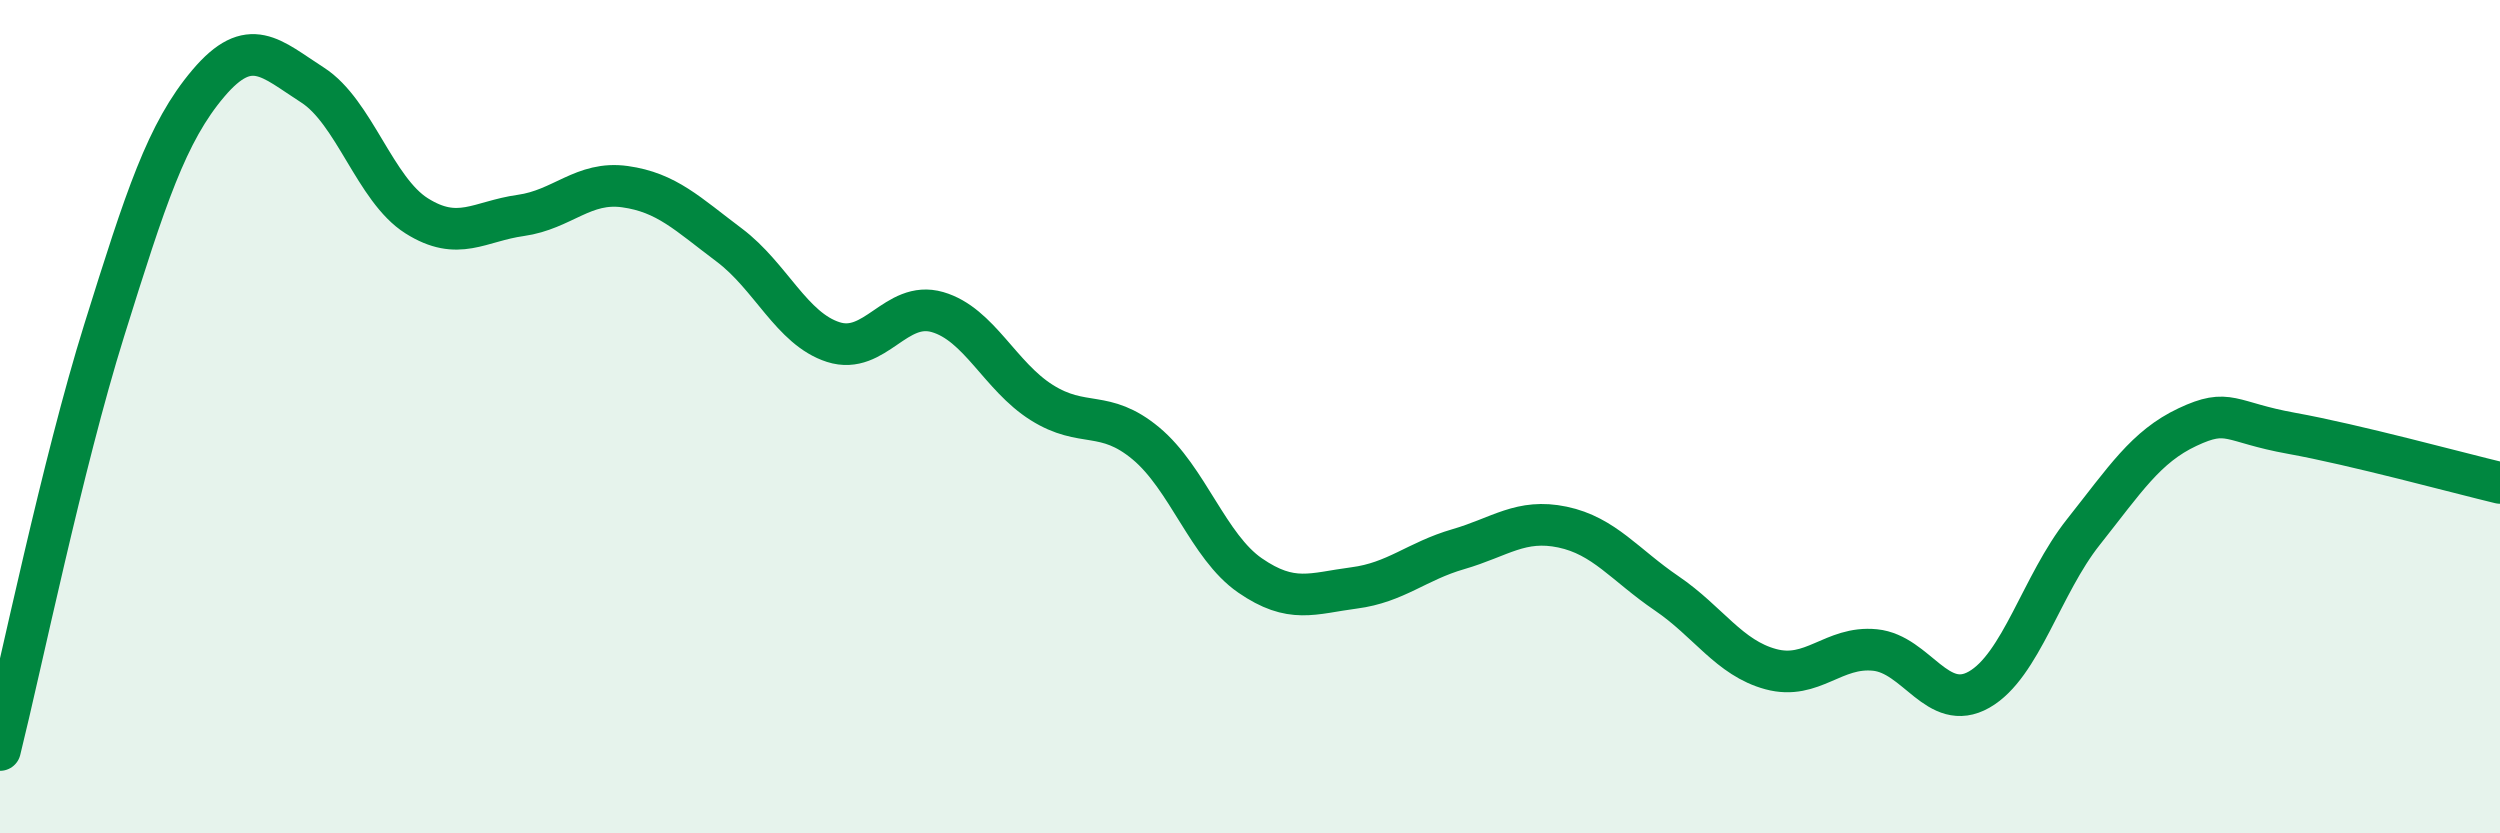 
    <svg width="60" height="20" viewBox="0 0 60 20" xmlns="http://www.w3.org/2000/svg">
      <path
        d="M 0,18 C 0.5,15.99 1.5,11.13 2.5,7.93 C 3.5,4.73 4,3.18 5,2 C 6,0.82 6.5,1.4 7.5,2.04 C 8.5,2.68 9,4.55 10,5.18 C 11,5.81 11.5,5.31 12.5,5.17 C 13.5,5.03 14,4.34 15,4.48 C 16,4.62 16.5,5.13 17.5,5.88 C 18.5,6.63 19,7.89 20,8.21 C 21,8.53 21.5,7.2 22.5,7.49 C 23.5,7.78 24,9.03 25,9.66 C 26,10.29 26.5,9.81 27.5,10.64 C 28.5,11.47 29,13.12 30,13.81 C 31,14.5 31.5,14.24 32.5,14.11 C 33.5,13.98 34,13.47 35,13.18 C 36,12.89 36.5,12.44 37.5,12.65 C 38.5,12.86 39,13.56 40,14.24 C 41,14.92 41.5,15.79 42.5,16.06 C 43.5,16.33 44,15.5 45,15.6 C 46,15.7 46.5,17.12 47.5,16.55 C 48.5,15.98 49,14.03 50,12.77 C 51,11.51 51.5,10.72 52.5,10.25 C 53.5,9.78 53.5,10.13 55,10.4 C 56.5,10.67 59,11.35 60,11.59L60 20L0 20Z"
        fill="#008740"
        opacity="0.1"
        stroke-linecap="round"
        stroke-linejoin="round"
      />
      <path
        d="M 0,18 C 0.5,15.99 1.5,11.13 2.5,7.93 C 3.5,4.73 4,3.18 5,2 C 6,0.82 6.5,1.4 7.5,2.04 C 8.5,2.68 9,4.55 10,5.18 C 11,5.81 11.5,5.31 12.5,5.17 C 13.5,5.03 14,4.34 15,4.48 C 16,4.62 16.5,5.13 17.5,5.88 C 18.5,6.63 19,7.89 20,8.21 C 21,8.53 21.5,7.2 22.5,7.49 C 23.5,7.78 24,9.03 25,9.66 C 26,10.29 26.5,9.81 27.5,10.64 C 28.5,11.47 29,13.12 30,13.81 C 31,14.5 31.5,14.24 32.5,14.11 C 33.5,13.98 34,13.47 35,13.18 C 36,12.89 36.5,12.44 37.5,12.65 C 38.5,12.86 39,13.56 40,14.24 C 41,14.92 41.5,15.79 42.5,16.06 C 43.5,16.33 44,15.5 45,15.6 C 46,15.7 46.5,17.12 47.5,16.55 C 48.5,15.98 49,14.03 50,12.77 C 51,11.51 51.5,10.72 52.5,10.25 C 53.5,9.78 53.5,10.13 55,10.4 C 56.5,10.67 59,11.35 60,11.59"
        stroke="#008740"
        stroke-width="1"
        fill="none"
        stroke-linecap="round"
        stroke-linejoin="round"
      />
    </svg>
  